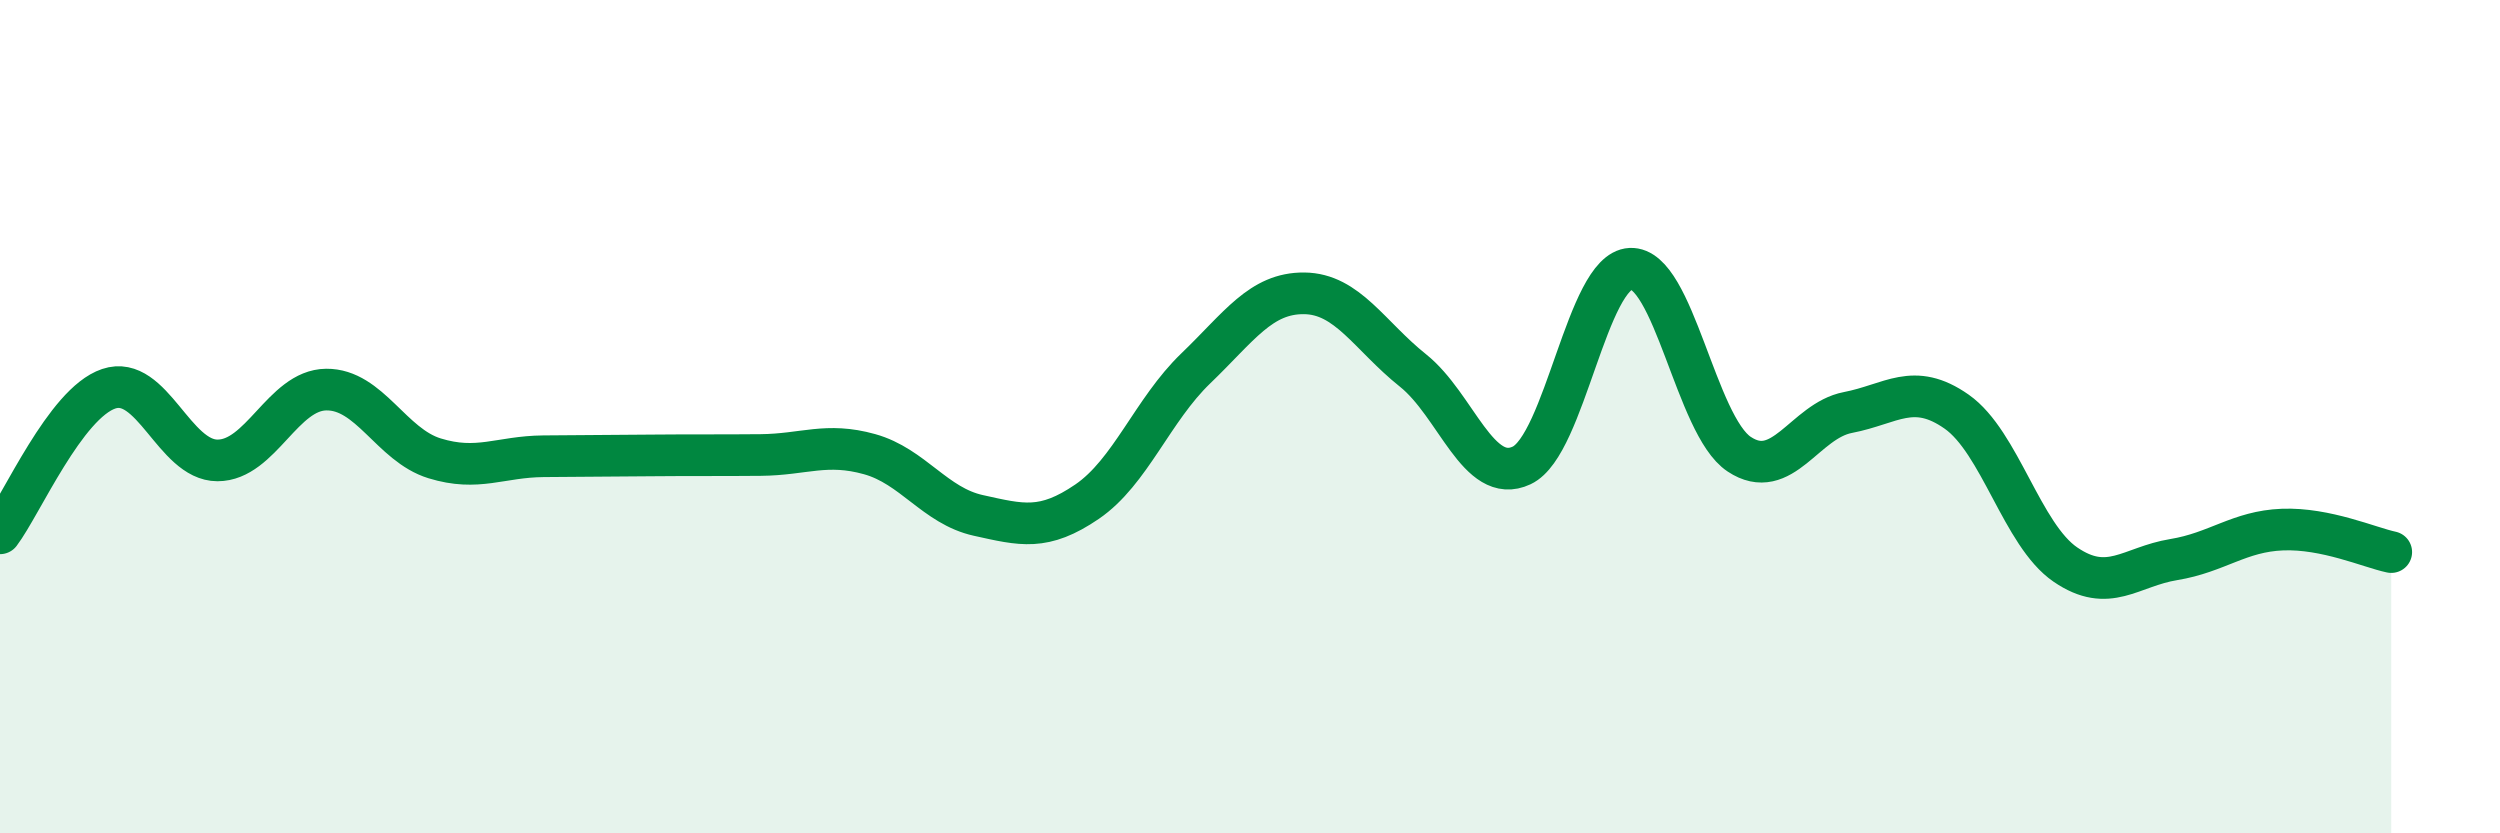 
    <svg width="60" height="20" viewBox="0 0 60 20" xmlns="http://www.w3.org/2000/svg">
      <path
        d="M 0,12.8 C 0.52,12.11 1.57,9.68 2.61,9.33 C 3.65,8.98 4.18,11.05 5.22,11.05 C 6.26,11.05 6.79,9.36 7.83,9.35 C 8.87,9.34 9.39,10.68 10.43,11 C 11.47,11.32 12,10.96 13.04,10.95 C 14.08,10.94 14.61,10.94 15.65,10.93 C 16.69,10.92 17.22,10.93 18.26,10.92 C 19.3,10.91 19.83,10.61 20.87,10.9 C 21.91,11.19 22.44,12.14 23.48,12.37 C 24.52,12.6 25.05,12.75 26.09,12.04 C 27.13,11.33 27.66,9.84 28.7,8.84 C 29.74,7.84 30.26,7.03 31.3,7.04 C 32.34,7.05 32.87,8.06 33.91,8.89 C 34.95,9.72 35.48,11.66 36.52,11.17 C 37.56,10.68 38.09,6.5 39.13,6.45 C 40.17,6.4 40.7,10.21 41.74,10.9 C 42.78,11.59 43.31,10.1 44.35,9.9 C 45.39,9.7 45.92,9.15 46.96,9.88 C 48,10.61 48.53,12.84 49.57,13.55 C 50.61,14.26 51.13,13.6 52.17,13.43 C 53.21,13.26 53.74,12.75 54.78,12.71 C 55.82,12.67 56.87,13.14 57.39,13.25L57.39 20L0 20Z"
        fill="#008740"
        opacity="0.1"
        stroke-linecap="round"
        stroke-linejoin="round"
      />
      <path
        d="M 0,12.8 C 0.52,12.11 1.57,9.68 2.61,9.33 C 3.65,8.98 4.18,11.05 5.22,11.05 C 6.26,11.05 6.79,9.36 7.83,9.35 C 8.87,9.34 9.39,10.68 10.43,11 C 11.47,11.32 12,10.96 13.04,10.95 C 14.08,10.94 14.61,10.94 15.65,10.93 C 16.69,10.92 17.22,10.93 18.26,10.92 C 19.3,10.91 19.83,10.61 20.87,10.9 C 21.91,11.19 22.44,12.14 23.48,12.37 C 24.52,12.6 25.05,12.75 26.09,12.04 C 27.13,11.33 27.66,9.84 28.7,8.84 C 29.74,7.84 30.26,7.03 31.3,7.04 C 32.34,7.05 32.87,8.06 33.91,8.89 C 34.95,9.72 35.48,11.66 36.52,11.17 C 37.56,10.68 38.09,6.5 39.13,6.45 C 40.17,6.4 40.7,10.21 41.74,10.9 C 42.78,11.59 43.31,10.1 44.35,9.9 C 45.39,9.7 45.92,9.15 46.96,9.88 C 48,10.61 48.53,12.84 49.57,13.55 C 50.61,14.26 51.13,13.6 52.17,13.43 C 53.21,13.26 53.74,12.75 54.78,12.71 C 55.82,12.67 56.87,13.14 57.39,13.25"
        stroke="#008740"
        stroke-width="1"
        fill="none"
        stroke-linecap="round"
        stroke-linejoin="round"
      />
    </svg>
  